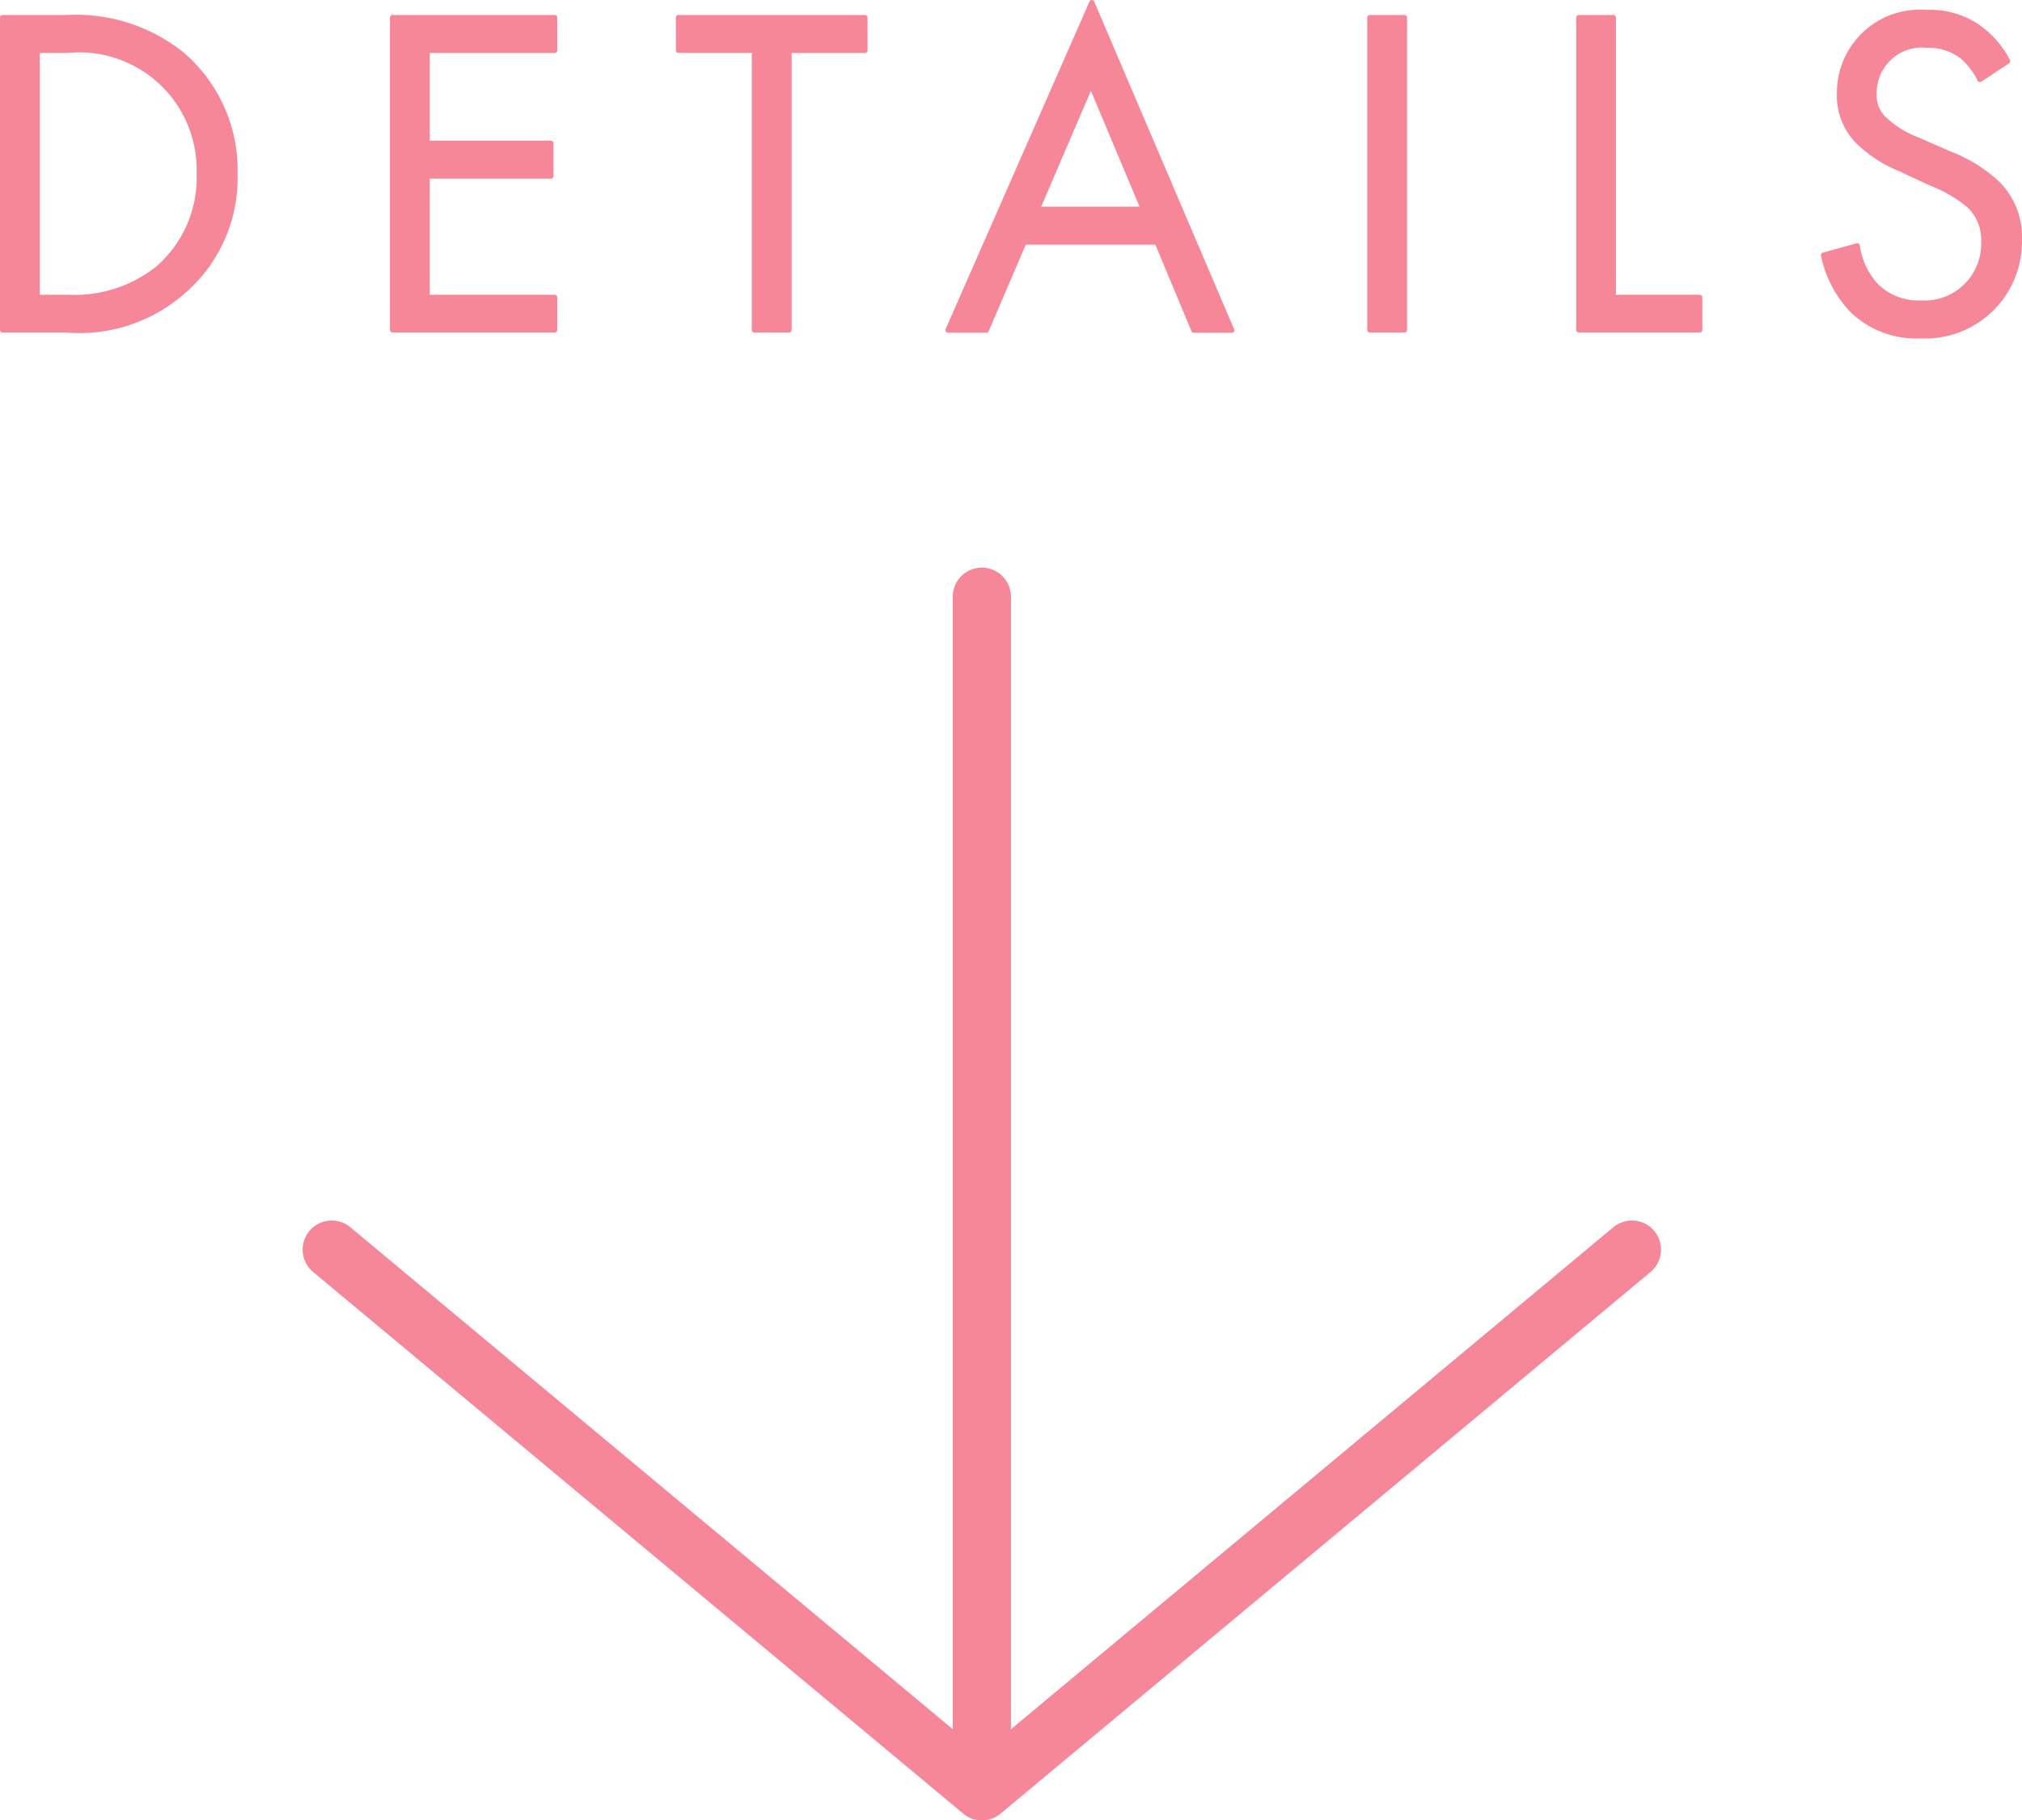 <svg id="_Pink" data-name="↓Pink" xmlns="http://www.w3.org/2000/svg" width="39.228" height="35.313" viewBox="0 0 39.228 35.313">
  <path id="パス_1986" data-name="パス 1986" d="M13.175,22.831a.563.563,0,0,1-.361-.131L.2,12.192a.564.564,0,1,1,.724-.866L13.175,21.532,25.424,11.326a.564.564,0,1,1,.724.866L13.537,22.7a.563.563,0,0,1-.361.131" transform="translate(5.874 12.482)" fill="#f58798"/>
  <path id="パス_1987" data-name="パス 1987" d="M11.732,23.715a.565.565,0,0,1-.565-.565V.565a.565.565,0,1,1,1.129,0V23.15a.565.565,0,0,1-.565.565" transform="translate(7.317 11.035)" fill="#f58798"/>
  <path id="DETAILS" d="M3.555,1.012A3.341,3.341,0,0,0,1.286.291H.05A.05.05,0,0,0,0,.341V6.4a.05.05,0,0,0,.05.05H1.277a3.086,3.086,0,0,0,2.251-.711A2.947,2.947,0,0,0,4.609,3.378,3,3,0,0,0,3.555,1.012M1.314,5.718H.773V1.027h.541a2.278,2.278,0,0,1,2.5,2.351,2.267,2.267,0,0,1-.8,1.806,2.541,2.541,0,0,1-1.7.533M10.761.291a.05.05,0,0,1,.05.05V.978a.05.05,0,0,1-.05.05H8.338v1.7h2.35a.05.05,0,0,1,.05.05v.636a.05.05,0,0,1-.05.051H8.338V5.718h2.423a.05.05,0,0,1,.05.051V6.4a.05.05,0,0,1-.05.05H7.616a.05.05,0,0,1-.051-.05V.341a.05.05,0,0,1,.051-.05Zm6.02,0a.05.05,0,0,1,.05.05V.978a.05.05,0,0,1-.05.05H15.358V6.4a.05.05,0,0,1-.05.05h-.672a.05.05,0,0,1-.051-.05V1.027H13.162a.05.05,0,0,1-.05-.05V.341a.05.05,0,0,1,.05-.05ZM21.183,0h0a.05.05,0,0,0-.046.03L18.345,6.385a.05.05,0,0,0,.046.069h.745a.049.049,0,0,0,.046-.03L19.9,4.746h2.515l.7,1.678a.05.05,0,0,0,.046.031H23.9a.049.049,0,0,0,.042-.022.051.051,0,0,0,0-.047L21.228.03A.05.05,0,0,0,21.183,0m-.019,1.761.944,2.248H20.2ZM27.248.291a.05.05,0,0,1,.05.05V6.4a.05.05,0,0,1-.05.05h-.673a.05.05,0,0,1-.05-.05V.341a.05.05,0,0,1,.05-.05Zm5.728,5.427a.051.051,0,0,1,.05.051V6.4a.05.05,0,0,1-.05.05H30.631a.05.05,0,0,1-.051-.05V.341a.05.05,0,0,1,.051-.05H31.3a.05.05,0,0,1,.05.05V5.718Zm6.251-1.067a1.878,1.878,0,0,1-1.968,1.914,1.837,1.837,0,0,1-1.353-.505,2.234,2.234,0,0,1-.578-1.1.05.05,0,0,1,.036-.059l.654-.181a.049.049,0,0,1,.041.006.052.052,0,0,1,.022.035,1.393,1.393,0,0,0,.35.746,1.11,1.11,0,0,0,.836.321,1.1,1.1,0,0,0,1.168-1.15.853.853,0,0,0-.284-.672,2.6,2.6,0,0,0-.714-.409l-.594-.278a2.609,2.609,0,0,1-.774-.486A1.312,1.312,0,0,1,35.637,1.8,1.612,1.612,0,0,1,37.386.192a1.682,1.682,0,0,1,1,.281,1.877,1.877,0,0,1,.608.691.051.051,0,0,1-.017.065l-.536.354a.056.056,0,0,1-.041.007.057.057,0,0,1-.032-.026,1.383,1.383,0,0,0-.34-.438,1.044,1.044,0,0,0-.651-.2.88.88,0,0,0-.968.886.584.584,0,0,0,.211.491,1.911,1.911,0,0,0,.618.371l.586.257a2.934,2.934,0,0,1,.952.583,1.507,1.507,0,0,1,.451,1.135" transform="translate(0)" fill="#f58798"/>
</svg>
